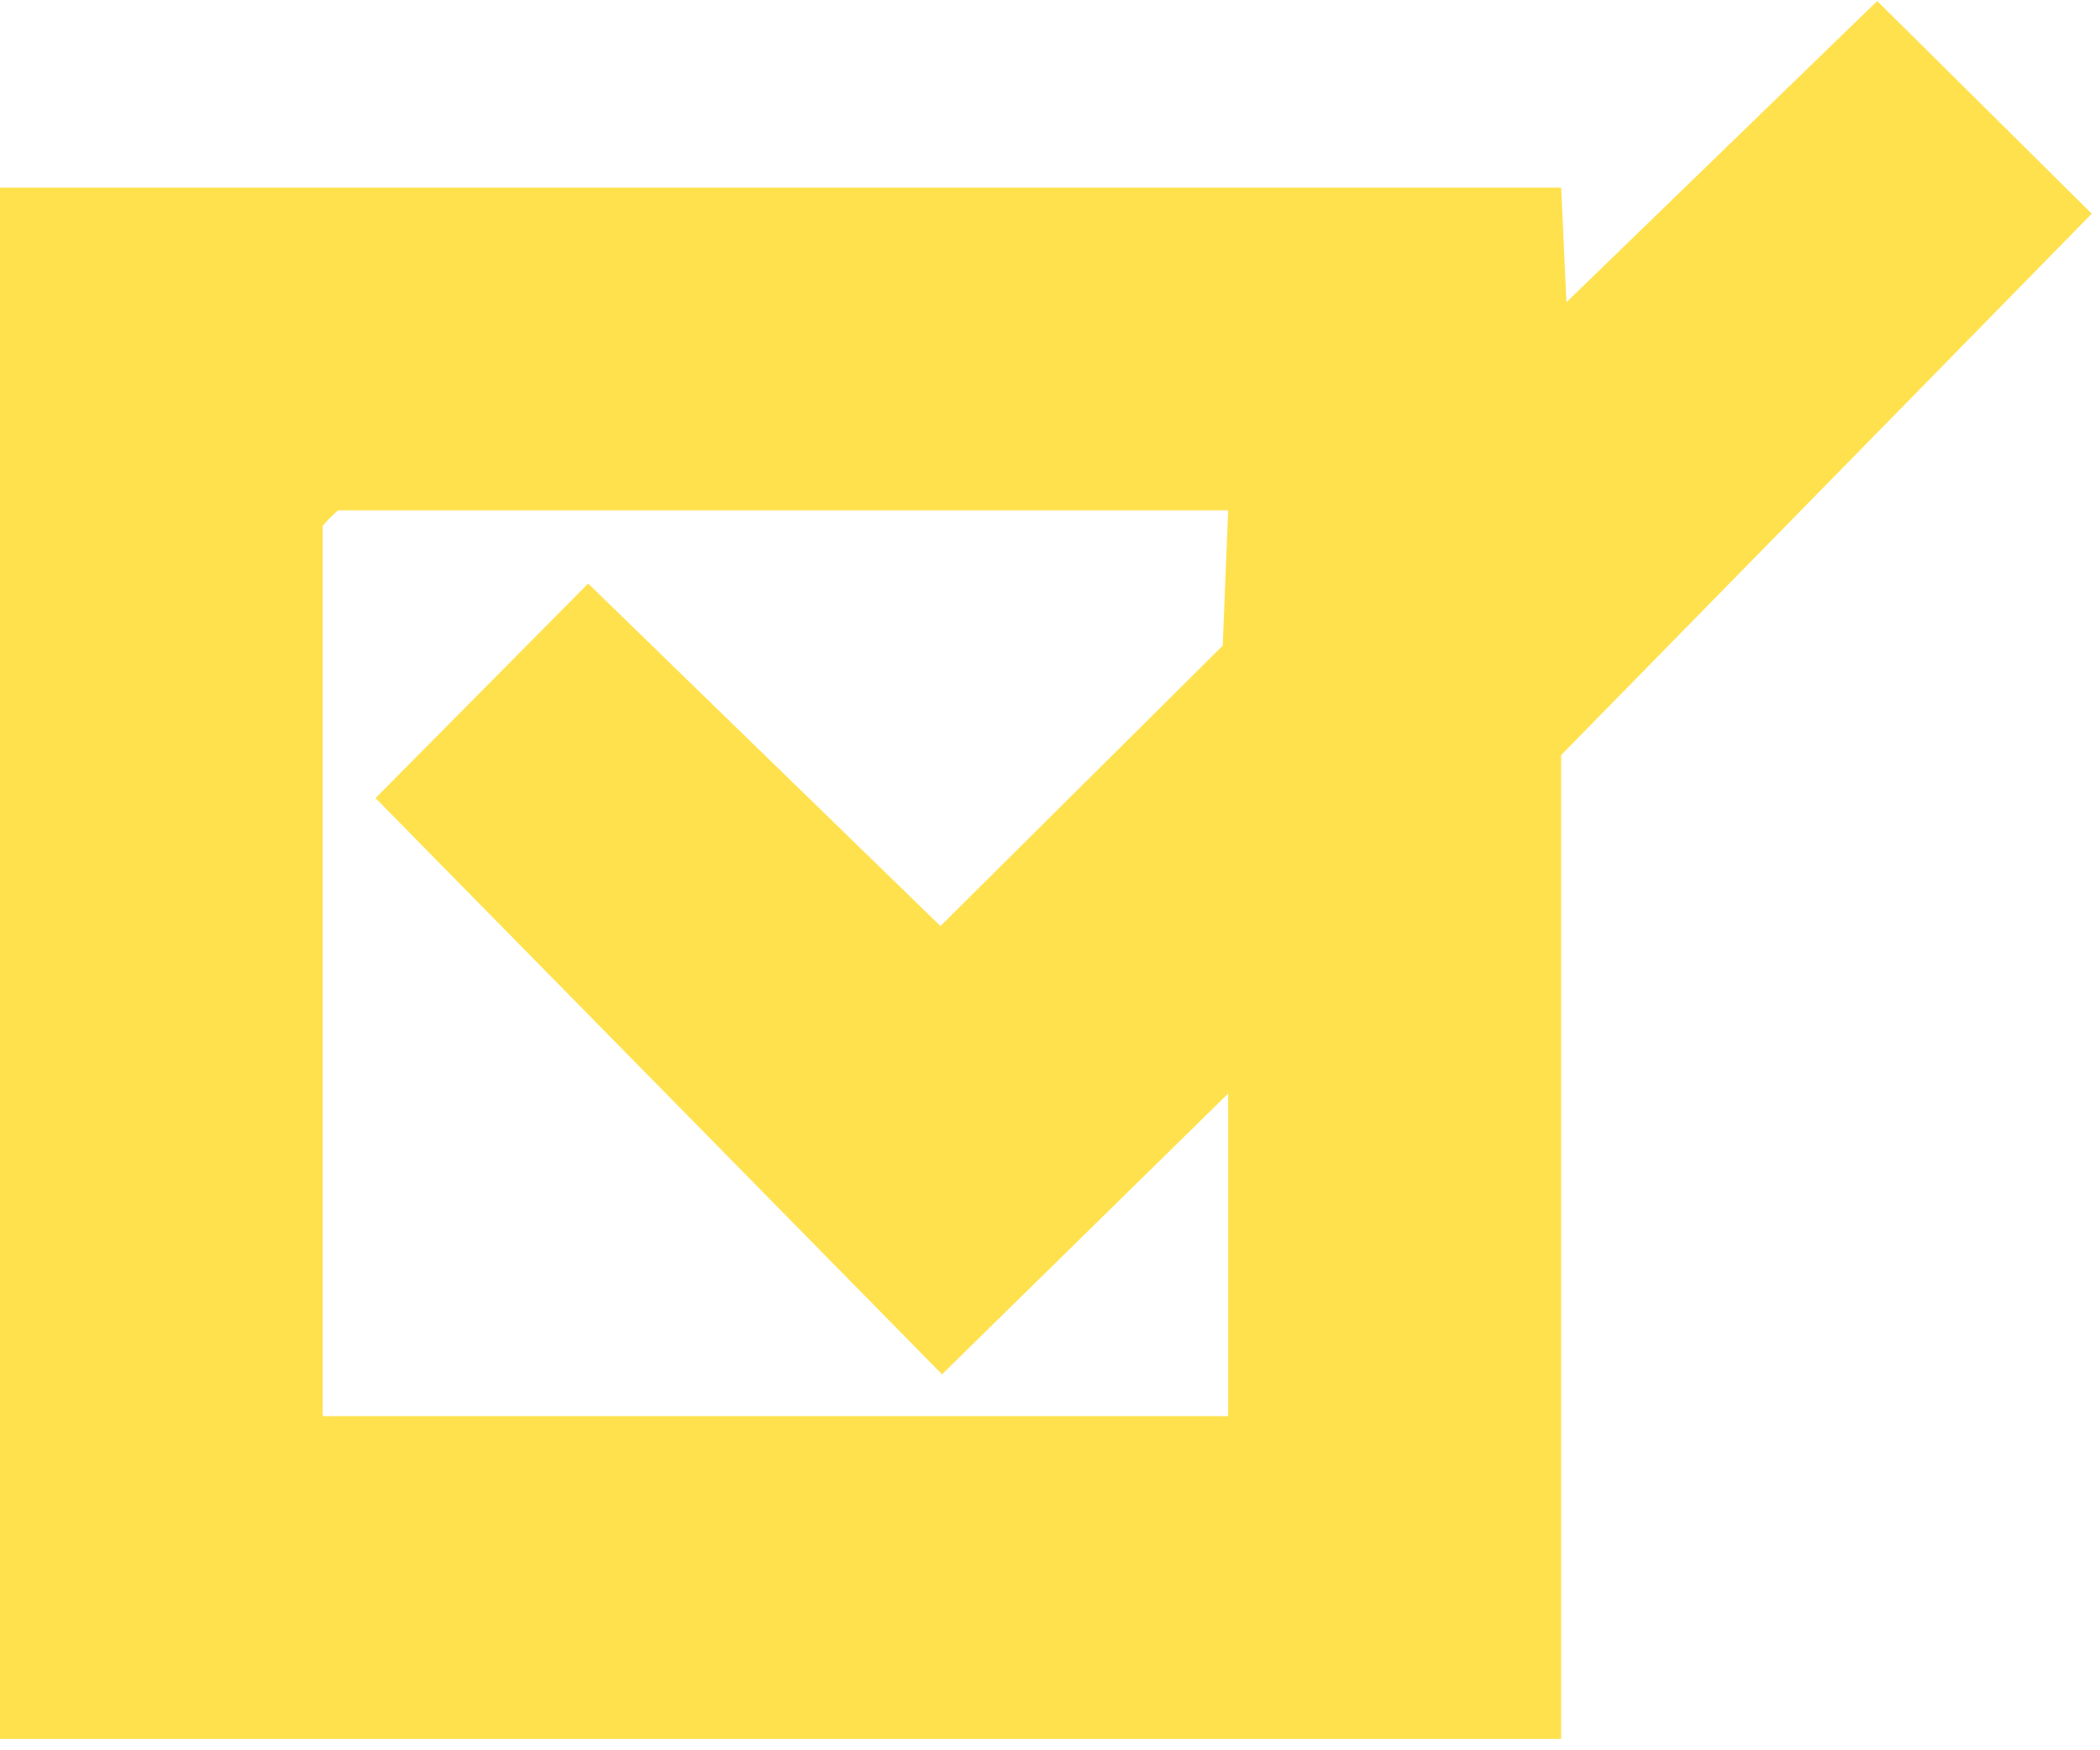 <svg width="144" height="120" viewBox="0 0 144 120" fill="none" xmlns="http://www.w3.org/2000/svg">
<g clip-path="url(#clip0_2426_951)">
<path d="M128.724 0.071L107.412 20.723L107.052 12.863H0V119.219H107.052V51.767L143.436 14.651L128.724 0.071ZM64.596 94.223L84.216 74.975V97.091H22.128V36.071C22.128 35.987 23.124 34.991 23.196 34.991H84.216L83.844 44.267L64.488 63.491L40.332 40.007L25.752 54.719L64.596 94.223Z" fill="#FFE14D"/>
</g>
<defs>
<clipPath id="clip0_2426_951">
<rect width="143.436" height="119.148" fill="white" transform="translate(0 0.071)"/>
</clipPath>
</defs>
</svg>
